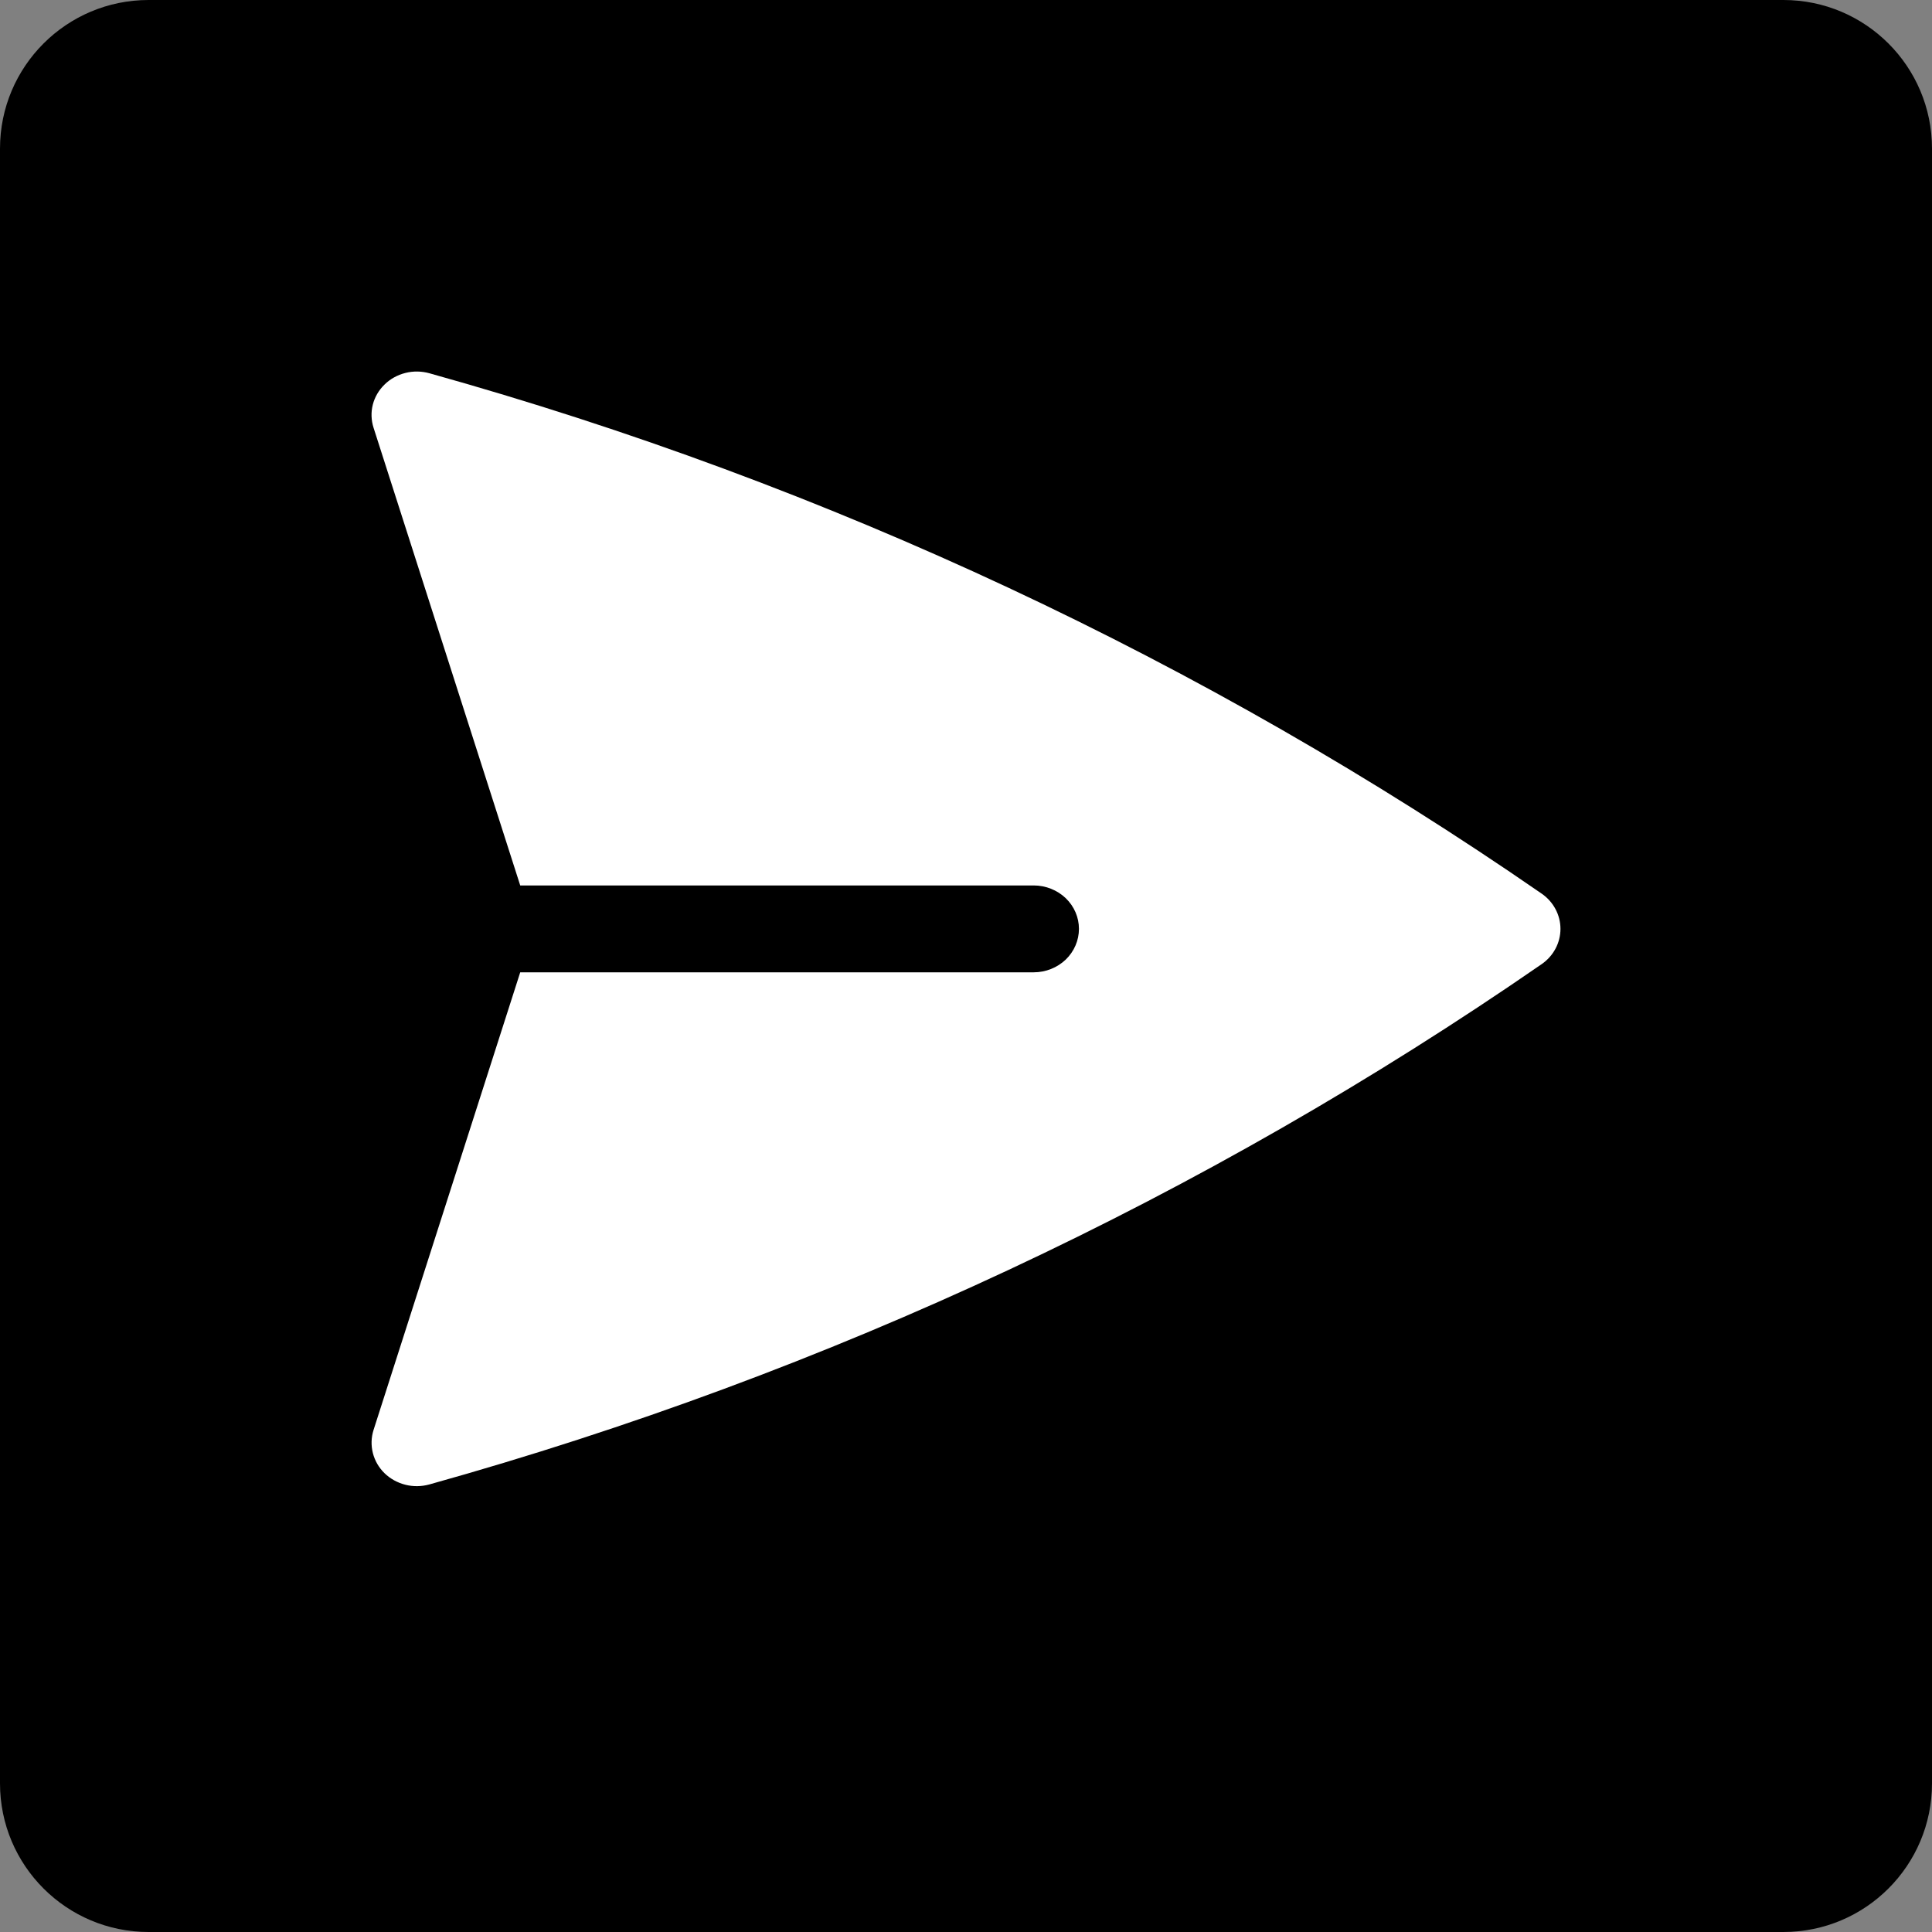 <svg width="26" height="26" viewBox="0 0 26 26" fill="black" xmlns="http://www.w3.org/2000/svg">
<rect x="0" y="0" width="26" height="26" fill="#808080" stroke="none"/>
<path d="M0 2C0 0.895 0.895 0 2 0H24C25.105 0 26 0.895 26 2V24C26 25.105 25.105 26 24 26H2C0.895 26 0 25.105 0 24V2Z" fill="black"/>
<path d="M5.778 5.023C5.673 4.994 5.561 4.992 5.455 5.019C5.349 5.046 5.252 5.099 5.175 5.175C5.098 5.25 5.043 5.343 5.017 5.446C4.991 5.548 4.995 5.656 5.027 5.756L7.001 11.916H13.911C14.073 11.916 14.227 11.978 14.342 12.087C14.456 12.197 14.52 12.345 14.52 12.5C14.52 12.655 14.456 12.804 14.342 12.914C14.227 13.023 14.073 13.085 13.911 13.085H7.001L5.027 19.244C4.995 19.345 4.992 19.452 5.018 19.555C5.044 19.657 5.098 19.751 5.175 19.826C5.252 19.901 5.349 19.954 5.455 19.981C5.561 20.008 5.673 20.006 5.778 19.977C11.146 18.478 16.209 16.11 20.747 12.975C20.825 12.921 20.889 12.85 20.933 12.767C20.977 12.685 21 12.593 21 12.5C21 12.408 20.977 12.316 20.933 12.234C20.889 12.151 20.825 12.08 20.747 12.026C16.209 8.891 11.147 6.522 5.778 5.023Z" fill="white"/>
</svg>
